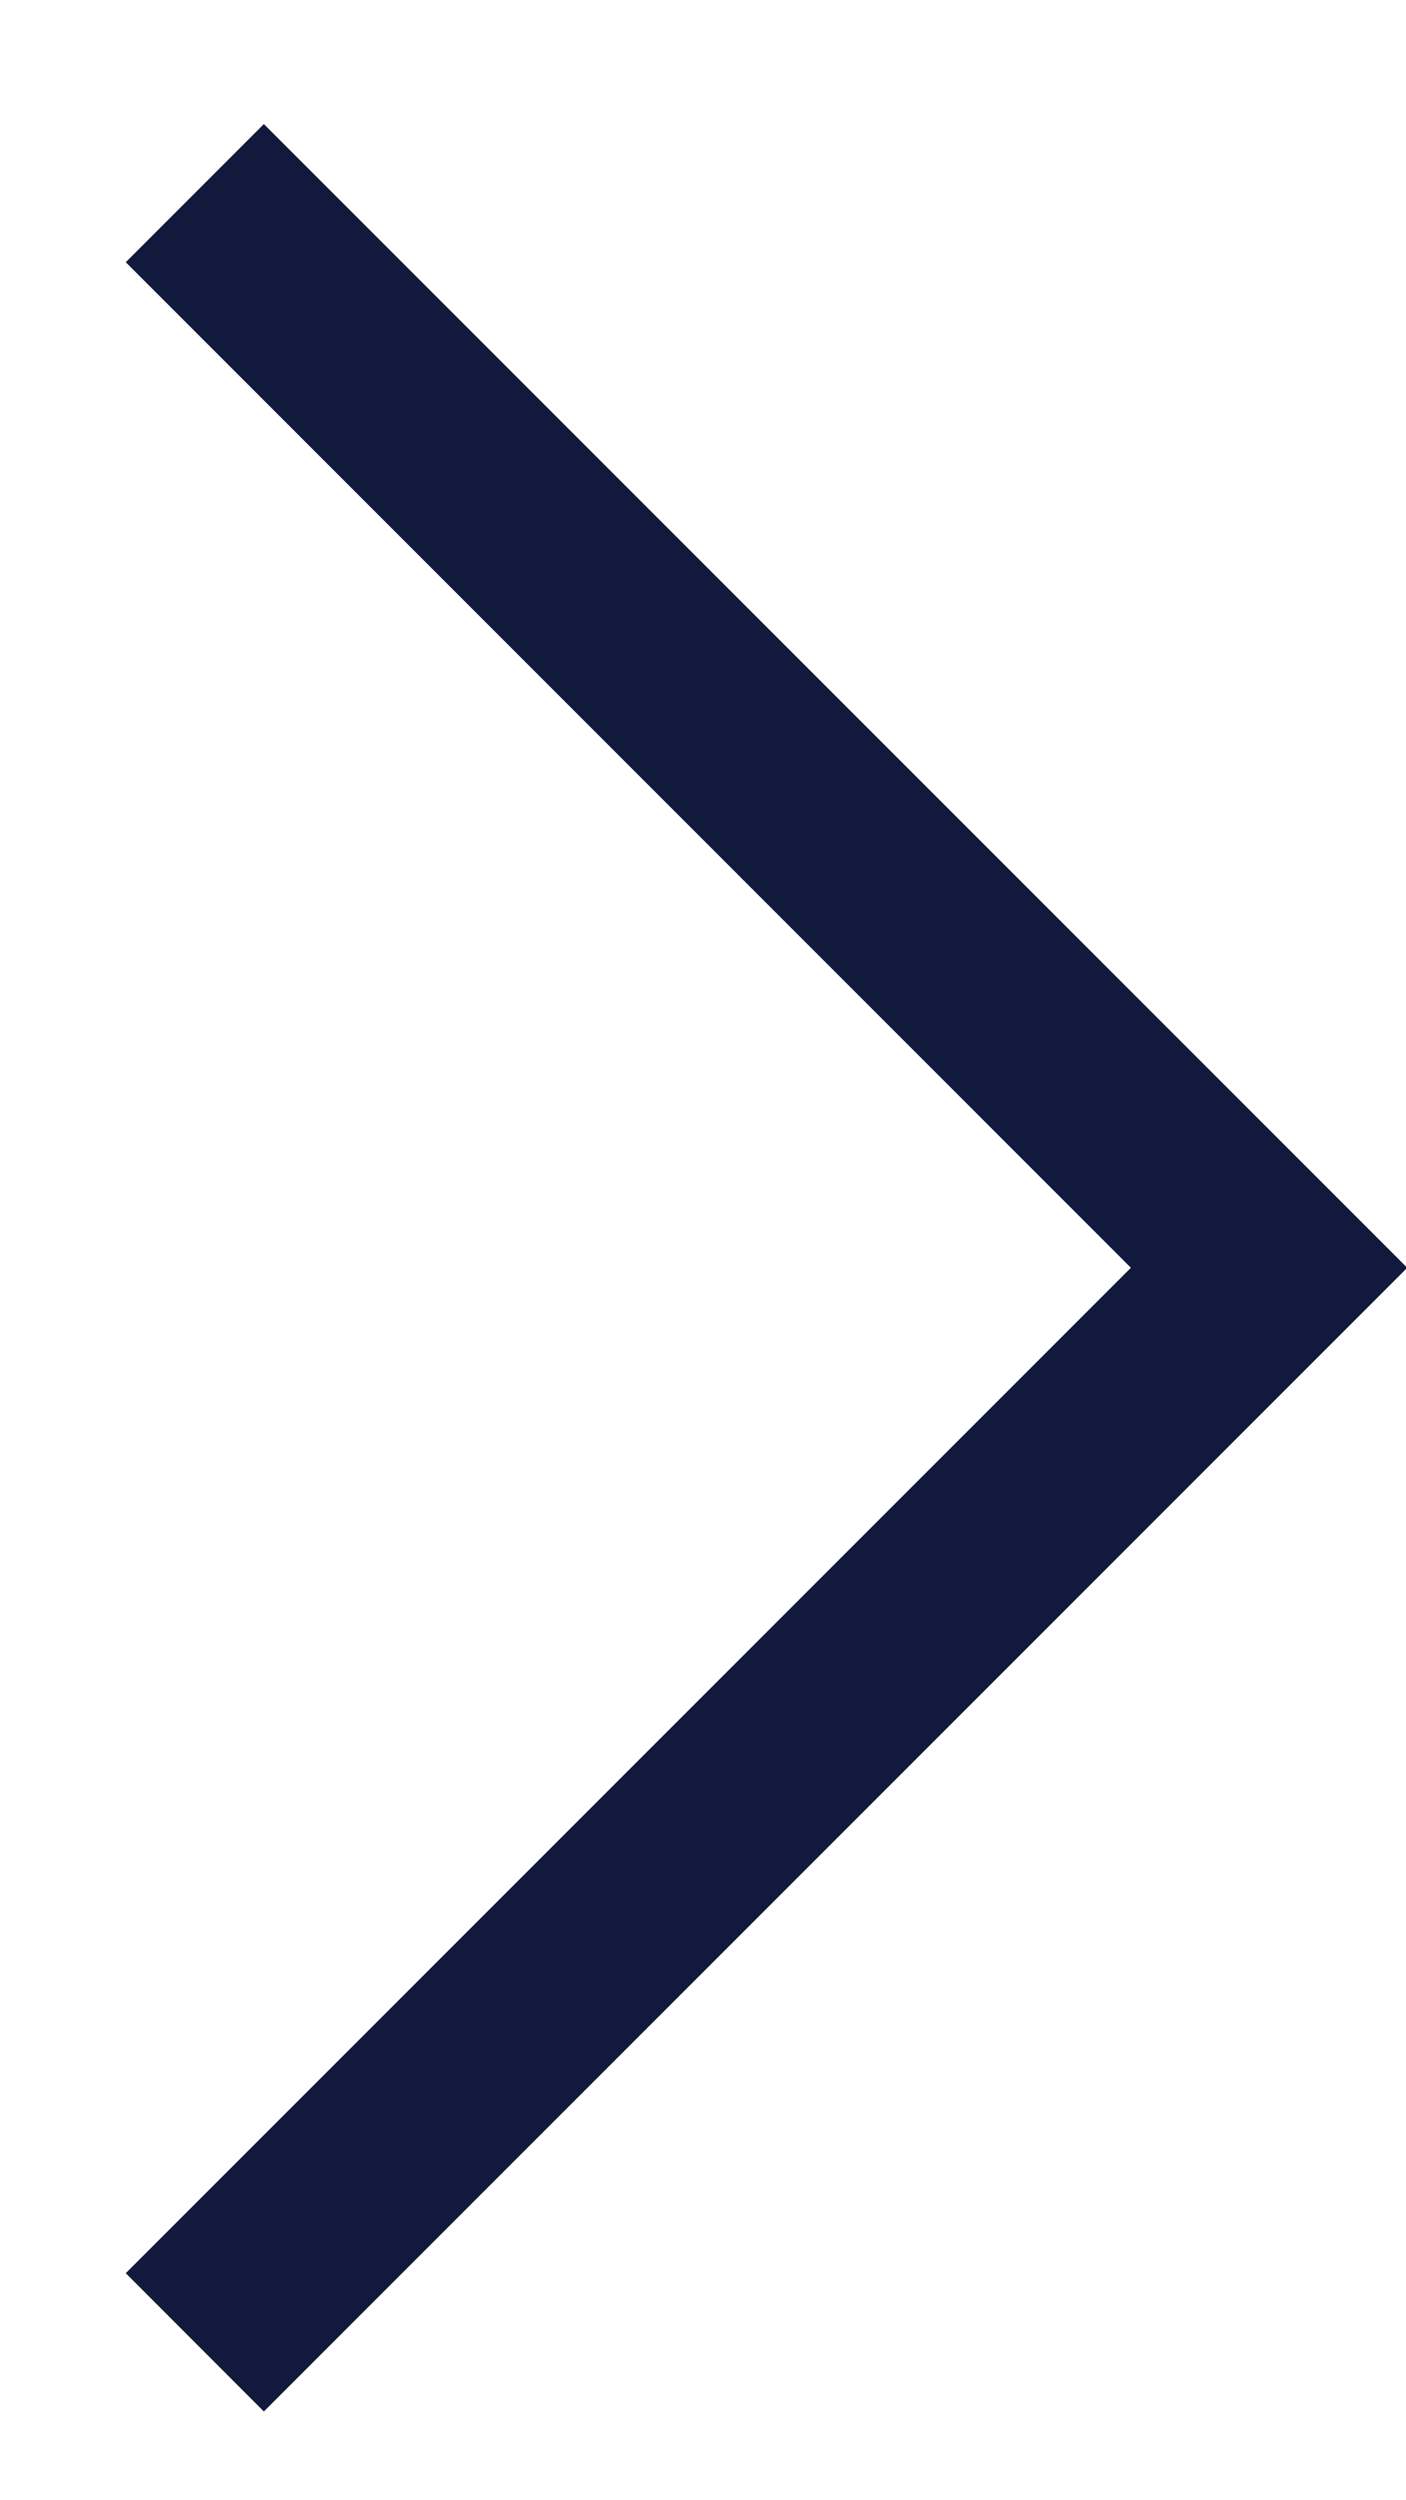 <svg width="9" height="16" viewBox="0 0 9 16" fill="none" xmlns="http://www.w3.org/2000/svg">
<path id="Icon" d="M0.805 1.678L1.689 0.794L9.008 8.113L1.689 15.432L0.805 14.547L7.239 8.113L0.805 1.678Z" fill="#111A3C"/>
</svg>

